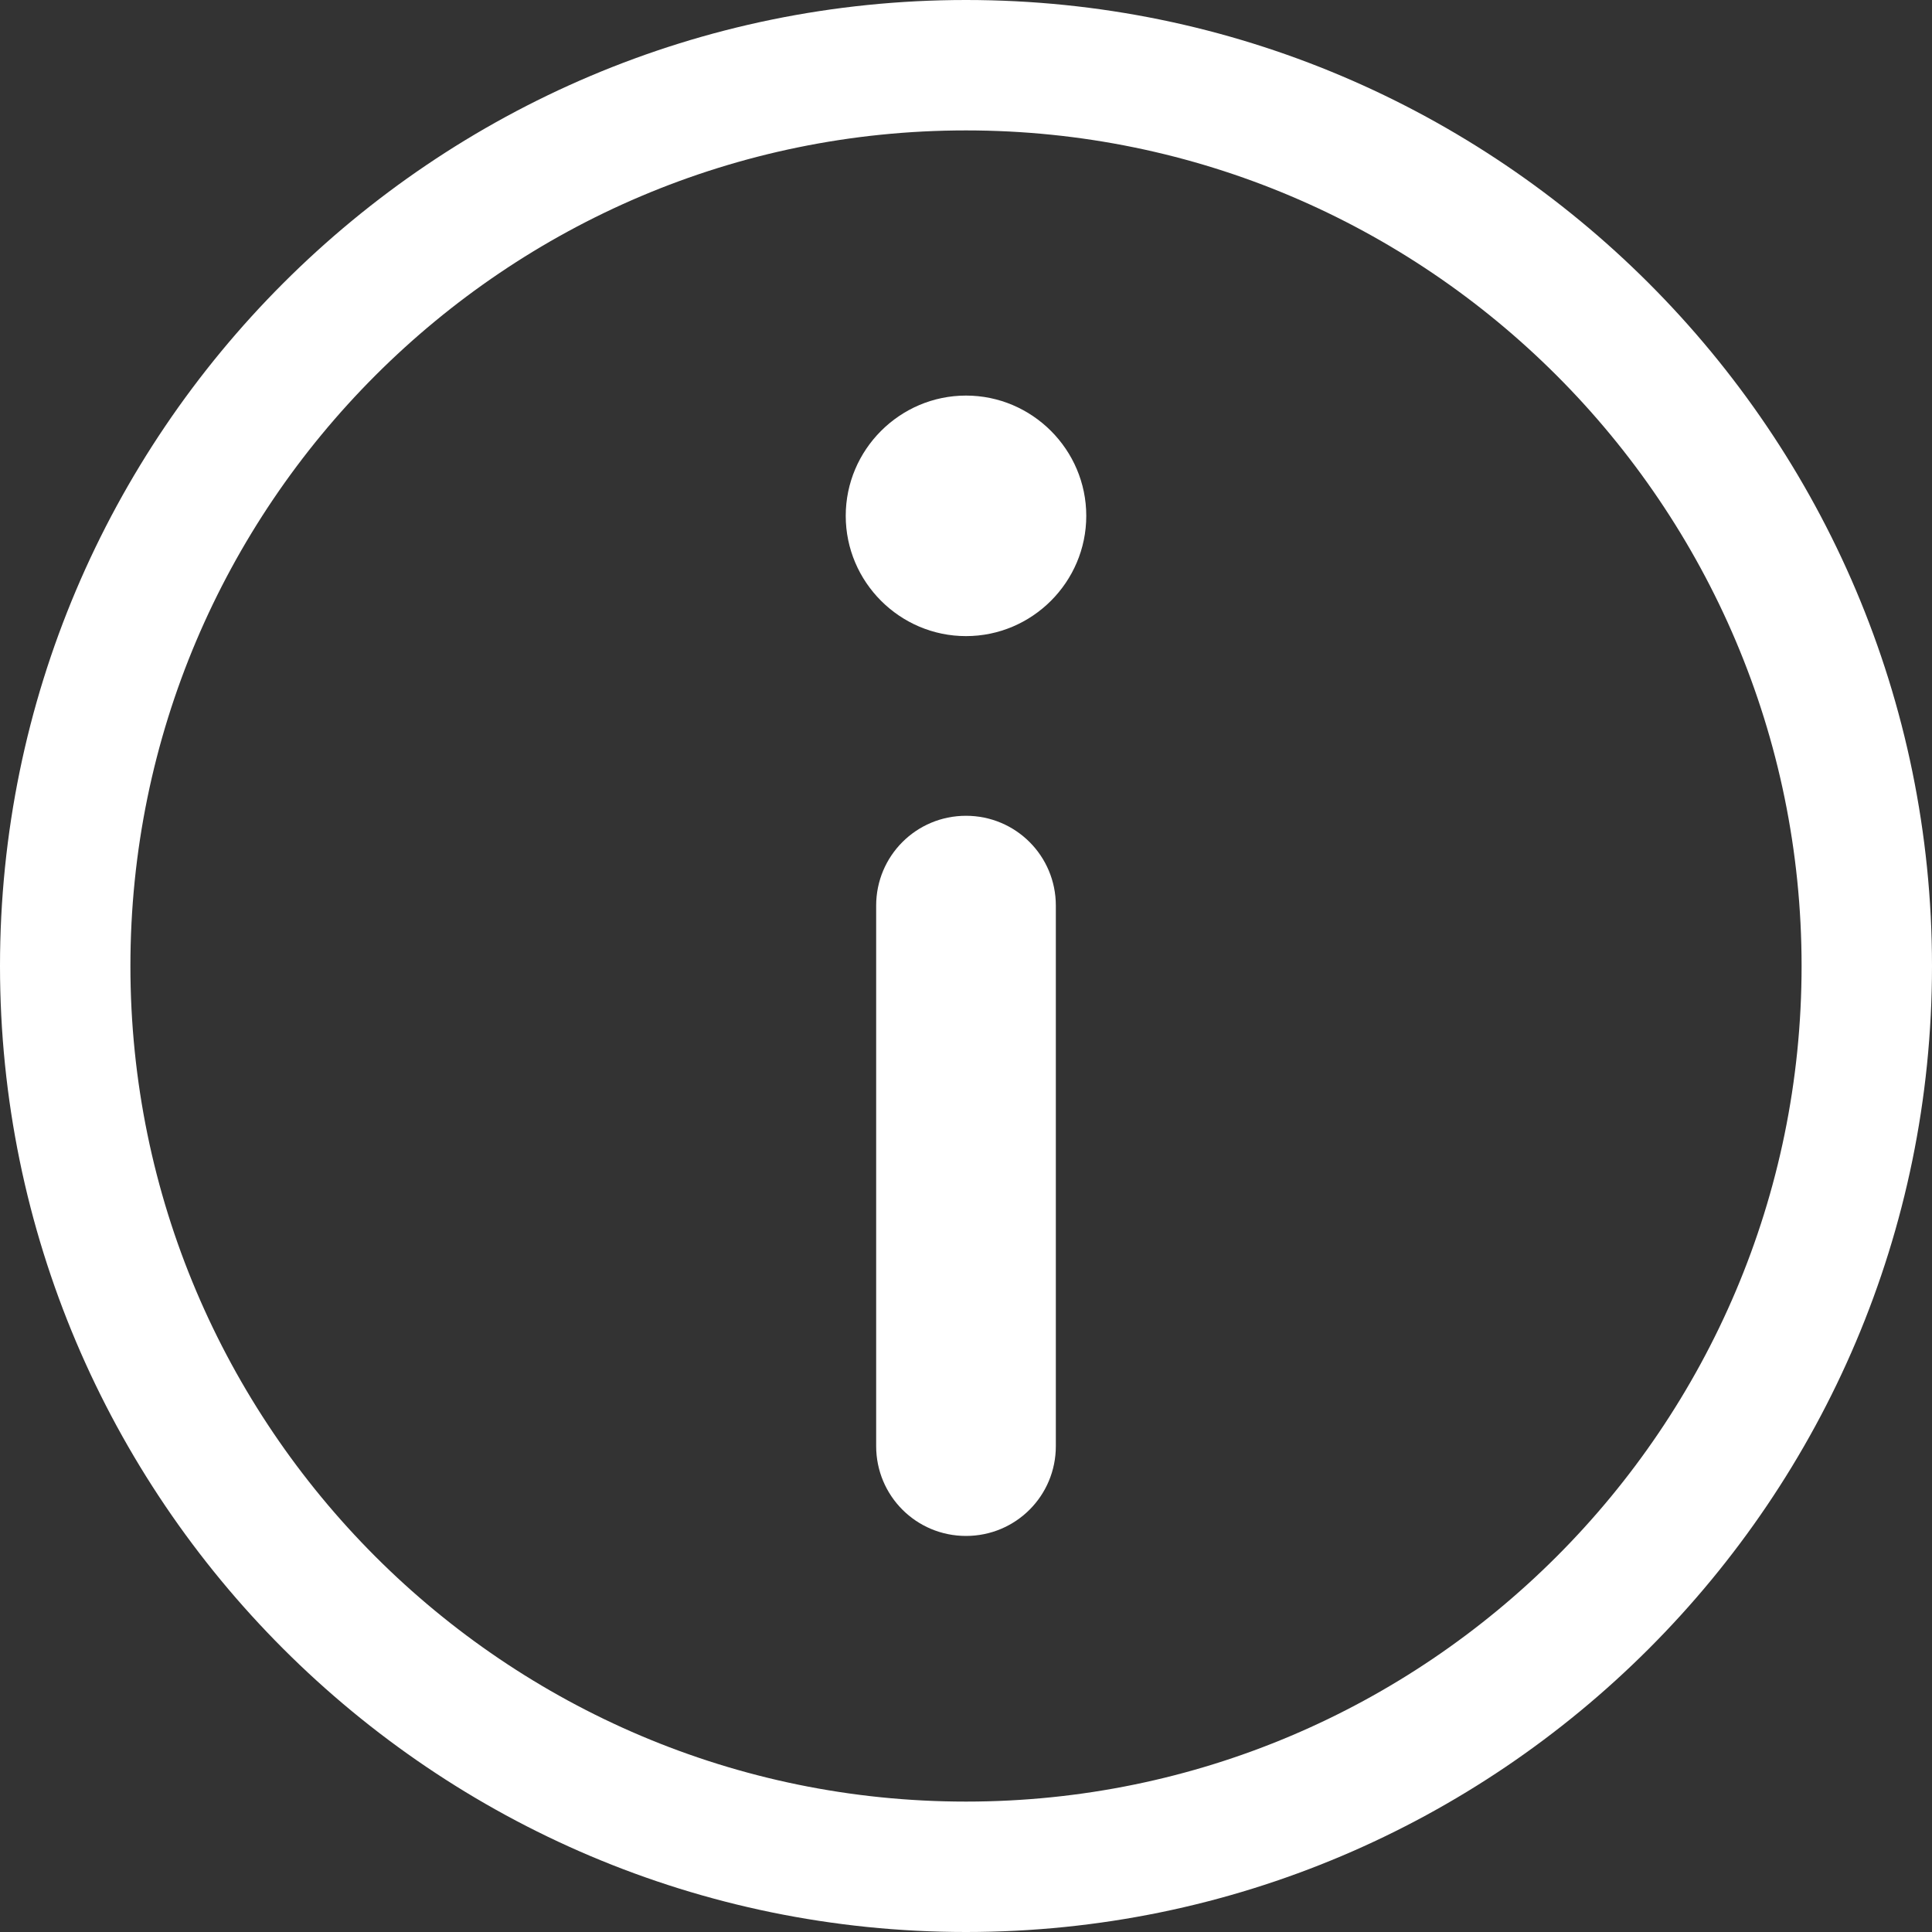 <?xml version="1.0" encoding="UTF-8"?><svg id="b" xmlns="http://www.w3.org/2000/svg" width="40" height="40" viewBox="0 0 40 40"><rect x="0" y="0" width="40" height="40" fill="#333333" stroke="none"/><g id="c"><rect y="0" width="40" height="40" fill="none"/><path d="M20,0C8.97,0,0,8.97,0,20s8.97,20,20,20,20-8.97,20-20S31.03,0,20,0ZM20,37.3c-9.54,0-17.3-7.76-17.3-17.3S10.46,2.7,20,2.7s17.3,7.76,17.3,17.3-7.76,17.3-17.3,17.3Z" fill="#fff"/><path d="M20,8.19c-1.37,0-2.49,1.12-2.49,2.49s1.12,2.49,2.49,2.49,2.49-1.12,2.49-2.49-1.12-2.49-2.49-2.49h0Z" fill="#fff"/><path d="M20,16.89c-1.03,0-1.86.83-1.86,1.86v11.19c0,1.03.83,1.86,1.86,1.86s1.86-.83,1.86-1.86v-11.19c0-1.03-.83-1.86-1.86-1.86h0Z" fill="#fff"/></g></svg>